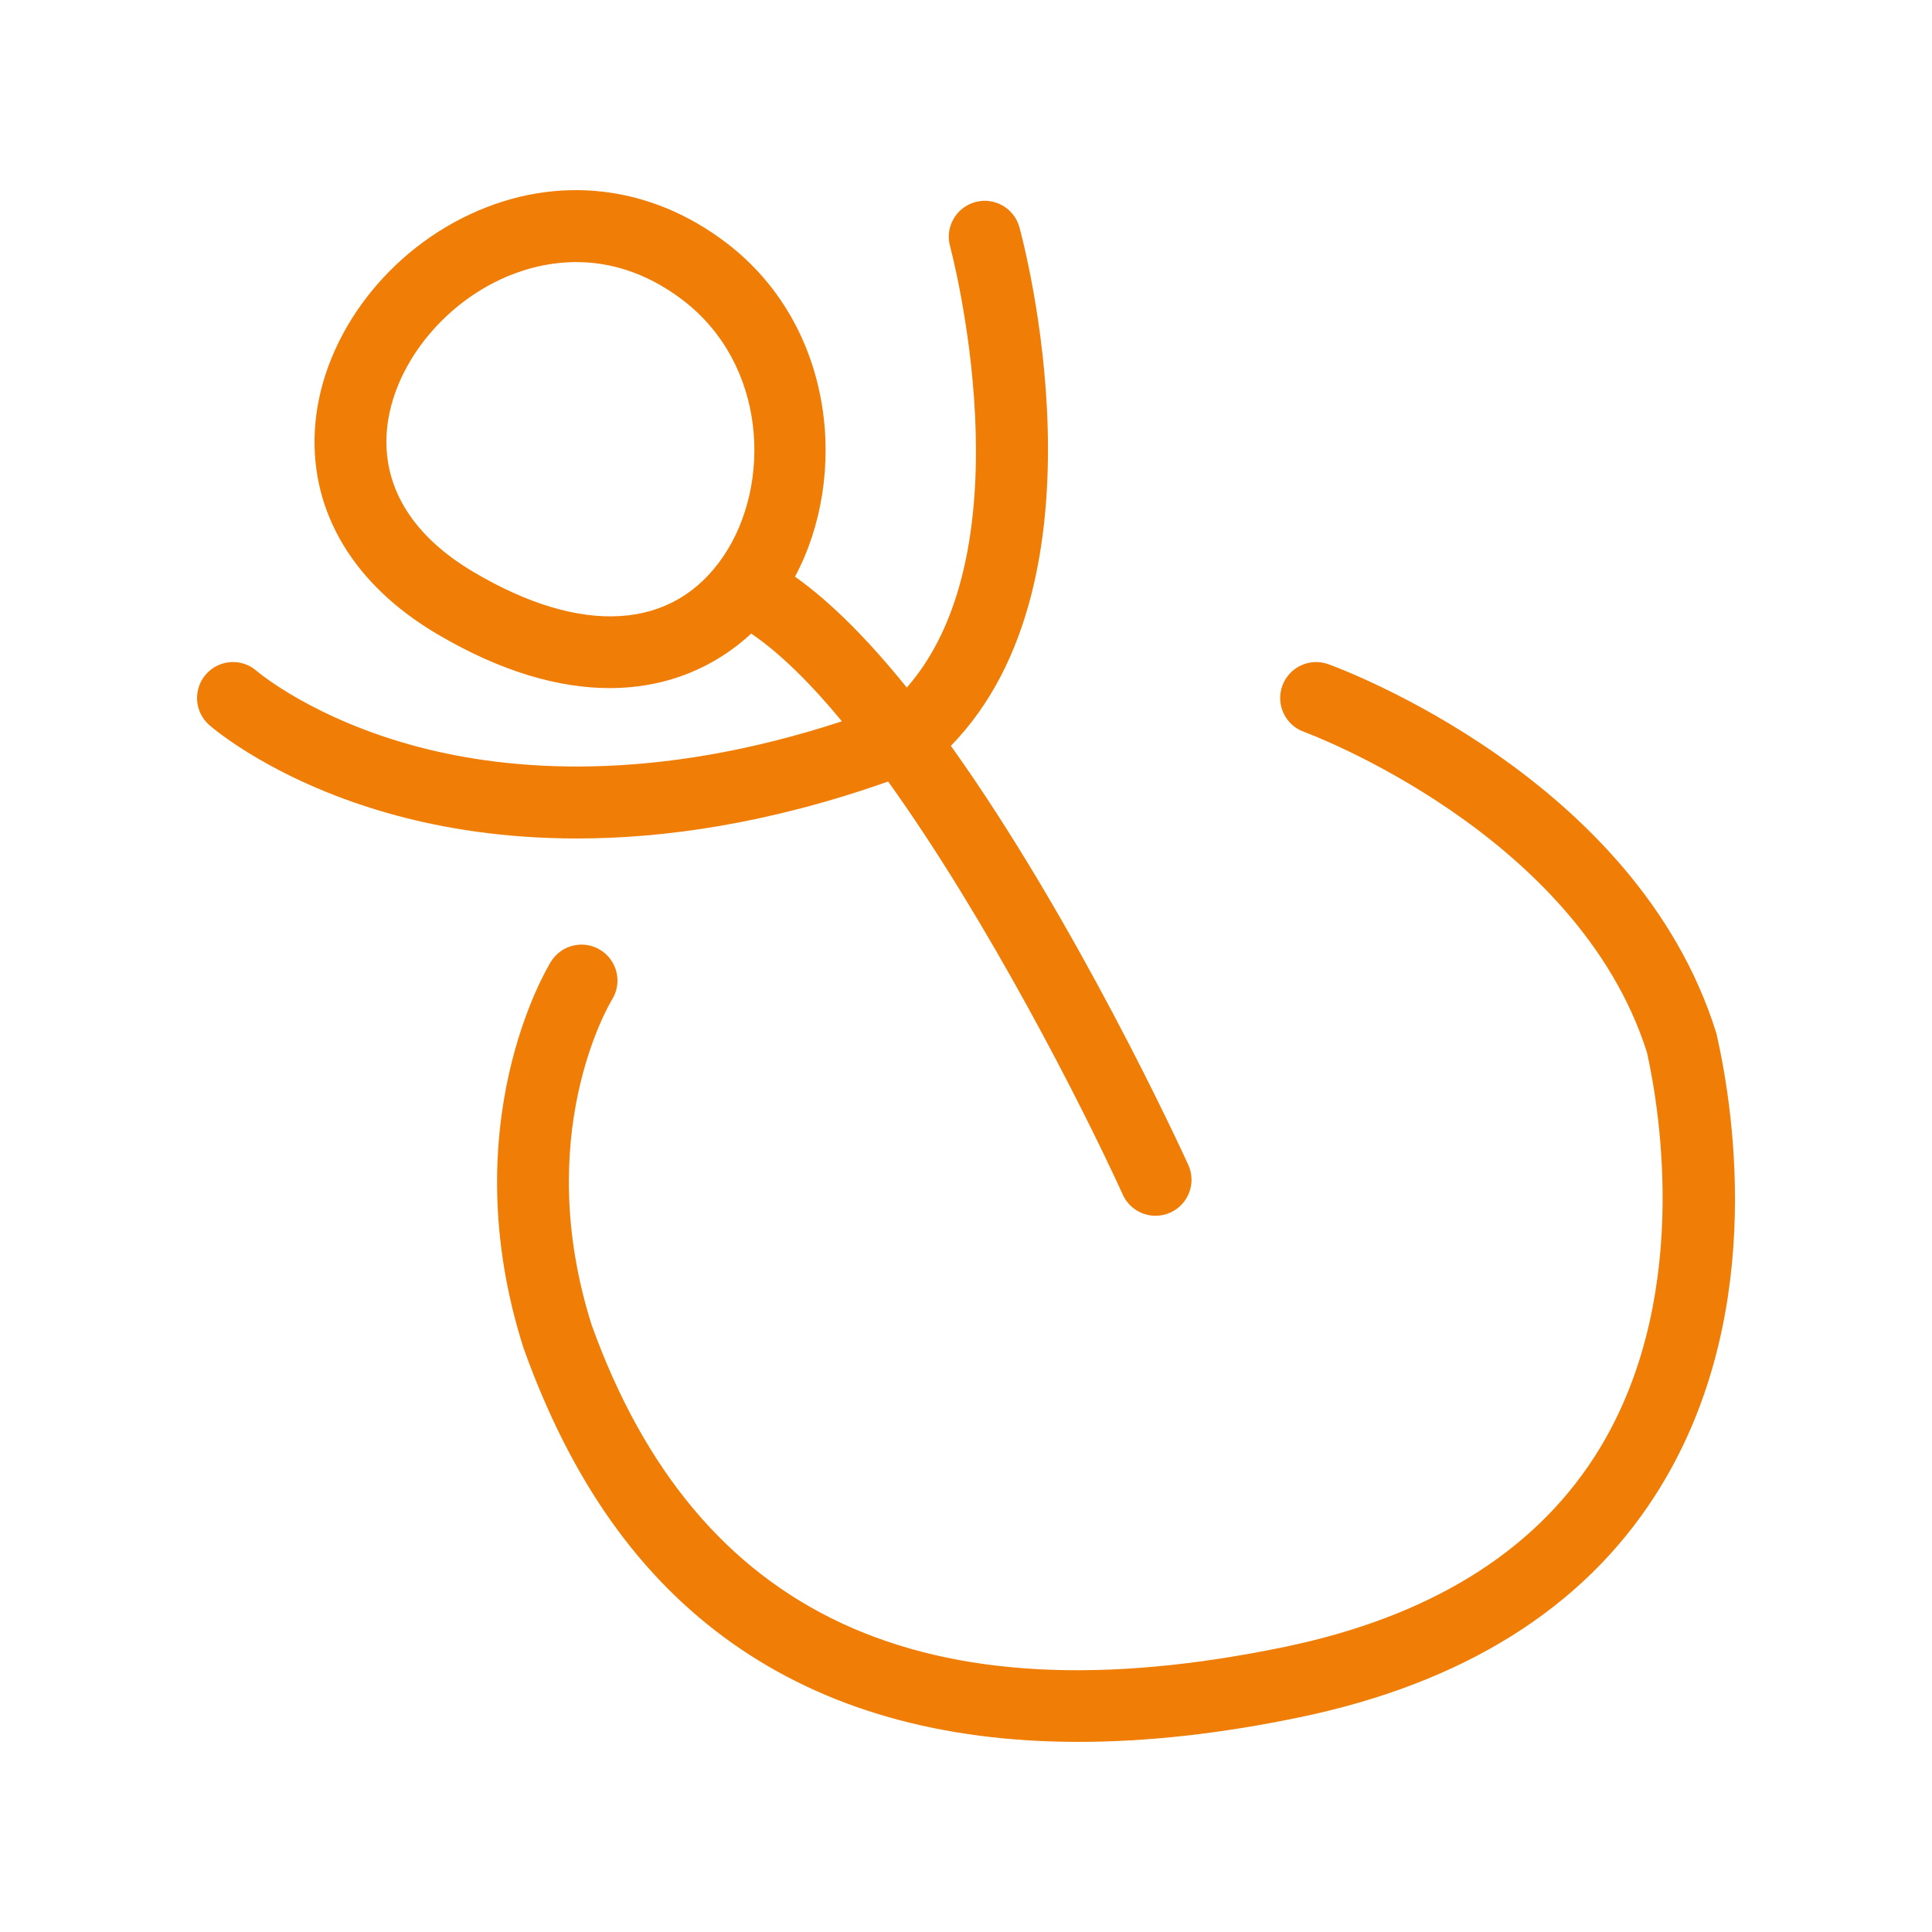<?xml version="1.0" encoding="UTF-8"?>
<svg id="Ebene_1" data-name="Ebene 1" xmlns="http://www.w3.org/2000/svg" viewBox="0 0 595.28 595.28">
  <defs>
    <style>
      .cls-1 {
        fill: #ef7d06;
        stroke-width: 0px;
      }
    </style>
  </defs>
  <path class="cls-1" d="m528.98,318.97c-.07-.29-.14-.59-.23-.87-24.52-78.4-115.6-112.05-119.47-113.45-5.75-2.07-12.1.91-14.18,6.66-2.08,5.76.91,12.11,6.66,14.18.84.3,84.21,31.06,105.7,98.79,3.99,17.96,13.97,77.79-16.2,124.62-19.1,29.65-51.19,49.34-95.36,58.52-111.36,23.14-181.24-9.3-213.6-99.16-18.44-58.3,5.16-98.43,6.31-100.32,3.2-5.2,1.59-12.01-3.6-15.23-5.2-3.22-12.03-1.62-15.25,3.59-1.25,2.02-30.33,50.18-8.51,118.87.04.13.09.26.13.39,14.68,40.89,35.73,70.58,64.33,90.79,28.61,20.21,64.3,30.35,106.58,30.35,21.09,0,43.81-2.52,68.12-7.57,50.21-10.43,87.04-33.38,109.48-68.22,34.13-52.98,24.72-116.91,19.09-141.94Z"/>
  <path class="cls-1" d="m273.64,240.79c30.68,42.71,59.89,100.06,72.32,127.32,1.86,4.08,5.88,6.49,10.09,6.49,1.54,0,3.1-.32,4.59-1,5.57-2.54,8.02-9.11,5.49-14.68-1.98-4.35-34.32-74.78-73.15-129.12,50.17-51.38,22.37-155.25,21.11-159.79-1.62-5.9-7.71-9.37-13.61-7.74-5.9,1.62-9.37,7.71-7.75,13.61.26.97,24.72,92.58-13.33,135.97-11.36-14.08-23.03-26.09-34.45-34.17,16.5-30.8,12.49-77.18-21.14-102.85-23.54-17.96-52.27-21.2-78.82-8.88-27.34,12.69-46.63,39.61-48,66.99-1.25,25.12,12.1,47.27,37.6,62.36,20.05,11.86,37.89,16.71,53.24,16.71,18.18,0,32.87-6.81,43.63-16.79,8.93,6.04,18.4,15.48,27.95,27.02-58.29,19.13-102.49,15.21-130.14,7.99-32.43-8.47-49.74-23.12-50.17-23.49-4.59-4.03-11.57-3.59-15.61.99-4.05,4.59-3.62,11.59.96,15.64.82.73,20.54,17.89,57.76,27.92,14.57,3.92,33.2,7.06,55.58,7.06,26.79,0,58.96-4.53,95.86-17.55Zm-127.78-64.57c-18.34-10.85-27.59-25.44-26.75-42.18.95-19.08,15.43-38.82,35.2-47.99,5.48-2.55,13.65-5.3,23.3-5.3s21.16,2.86,32.75,11.7c25.97,19.82,27.48,56.77,12.59,78.86-15.47,22.96-43.57,24.75-77.08,4.92Z"/>
</svg>
